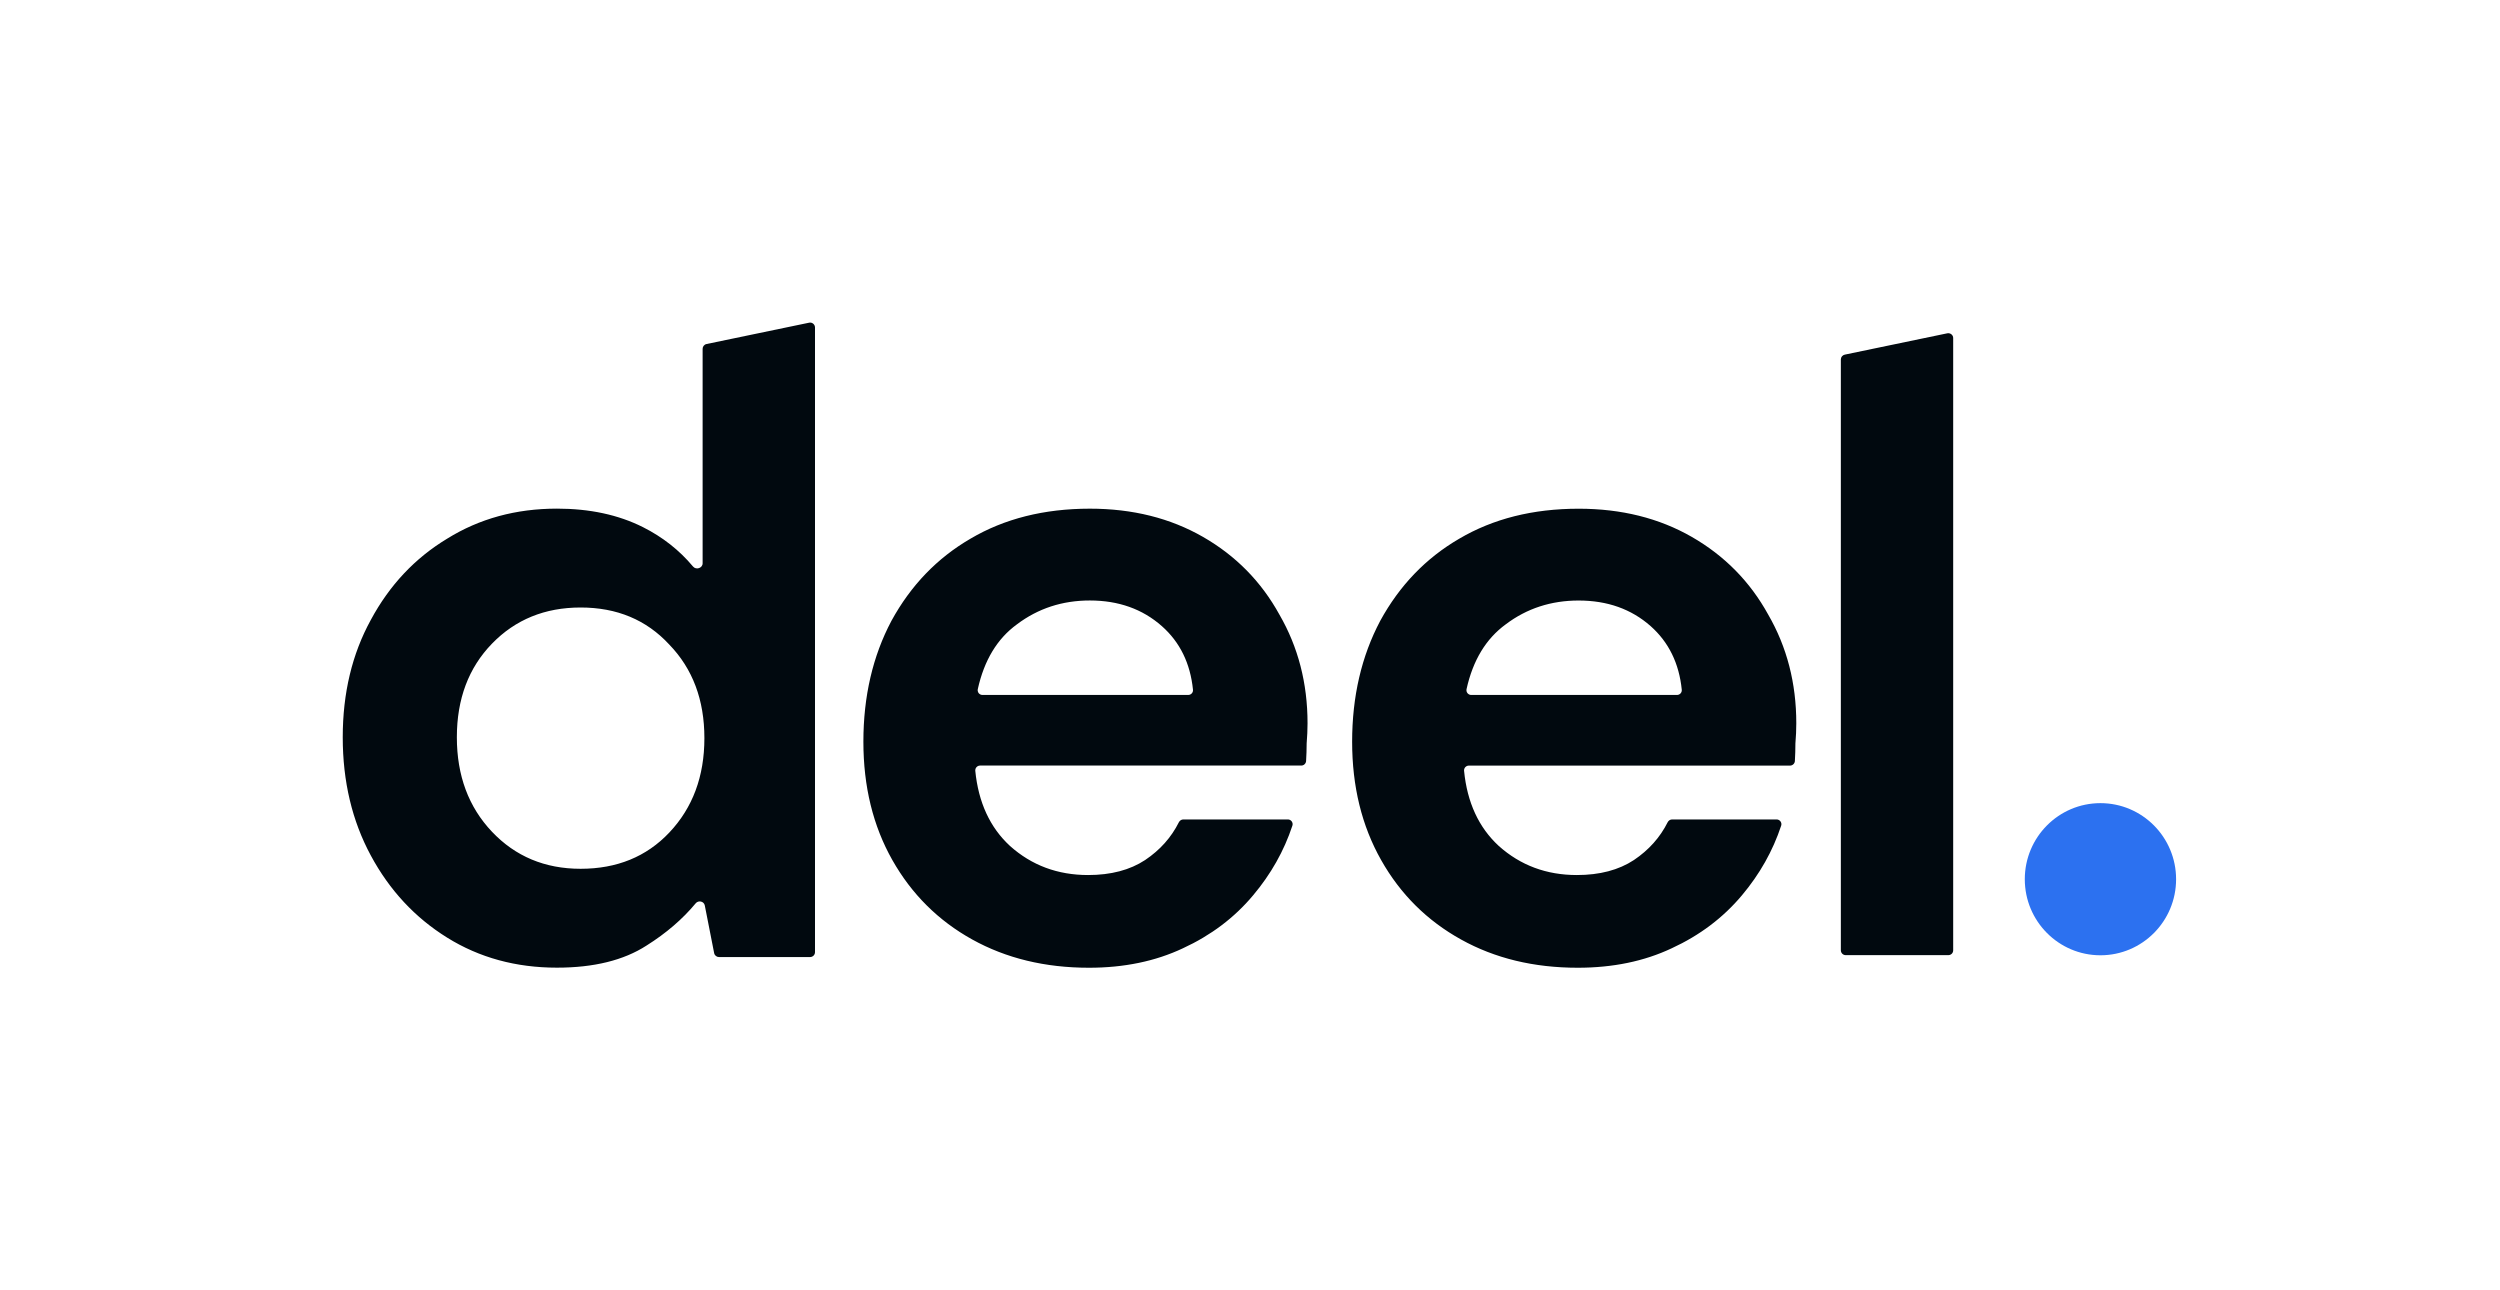 <svg width="62" height="32" viewBox="0 0 62 32" fill="none" xmlns="http://www.w3.org/2000/svg">
<path d="M45.775 23.688C45.742 23.688 45.712 23.675 45.689 23.653C45.666 23.63 45.653 23.599 45.653 23.567V8.914C45.653 8.856 45.694 8.807 45.75 8.795L48.293 8.266C48.311 8.262 48.329 8.263 48.346 8.267C48.364 8.271 48.38 8.279 48.395 8.291C48.409 8.302 48.42 8.317 48.428 8.333C48.435 8.349 48.44 8.367 48.439 8.385V23.567C48.439 23.599 48.427 23.63 48.404 23.653C48.381 23.675 48.35 23.688 48.318 23.688H45.775ZM13.812 23.998C12.796 23.998 11.889 23.75 11.091 23.254C10.292 22.758 9.661 22.079 9.197 21.218C8.732 20.357 8.5 19.379 8.5 18.284C8.5 17.189 8.732 16.219 9.197 15.372C9.661 14.511 10.292 13.84 11.091 13.358C11.889 12.862 12.796 12.614 13.812 12.614C14.624 12.614 15.335 12.767 15.945 13.073C16.433 13.319 16.848 13.644 17.187 14.05C17.264 14.142 17.425 14.089 17.425 13.97V8.65C17.425 8.593 17.466 8.543 17.522 8.532L20.065 8.003C20.083 7.999 20.101 7.999 20.119 8.003C20.136 8.008 20.153 8.016 20.167 8.027C20.181 8.039 20.192 8.053 20.2 8.069C20.208 8.086 20.212 8.103 20.212 8.121V23.614C20.212 23.646 20.199 23.677 20.176 23.7C20.153 23.722 20.122 23.735 20.09 23.735H17.83C17.802 23.735 17.775 23.725 17.753 23.707C17.731 23.689 17.716 23.665 17.711 23.637L17.479 22.456C17.459 22.351 17.321 22.32 17.253 22.402C16.929 22.793 16.522 23.143 16.032 23.451C15.466 23.816 14.726 23.998 13.812 23.998L13.812 23.998ZM14.399 21.546C15.299 21.546 16.032 21.247 16.598 20.648C17.178 20.035 17.469 19.255 17.469 18.306C17.469 17.357 17.178 16.584 16.598 15.985C16.032 15.372 15.299 15.066 14.399 15.066C13.514 15.066 12.781 15.365 12.201 15.963C11.62 16.562 11.33 17.335 11.33 18.284C11.33 19.233 11.62 20.014 12.201 20.627C12.781 21.239 13.514 21.546 14.399 21.546ZM27.006 24C25.918 24 24.953 23.766 24.111 23.299C23.269 22.832 22.609 22.175 22.13 21.329C21.651 20.482 21.412 19.504 21.412 18.395C21.412 17.271 21.644 16.271 22.108 15.396C22.587 14.52 23.24 13.841 24.067 13.36C24.909 12.863 25.896 12.615 27.028 12.615C28.087 12.615 29.023 12.849 29.836 13.316C30.649 13.783 31.28 14.425 31.73 15.243C32.194 16.045 32.427 16.943 32.427 17.936C32.427 18.096 32.419 18.264 32.405 18.439C32.405 18.579 32.4 18.724 32.391 18.874C32.389 18.904 32.375 18.933 32.353 18.954C32.331 18.975 32.301 18.986 32.27 18.986H24.306C24.29 18.986 24.273 18.99 24.258 18.996C24.243 19.003 24.229 19.013 24.218 19.025C24.207 19.037 24.198 19.052 24.193 19.067C24.188 19.083 24.186 19.1 24.187 19.116C24.265 19.901 24.552 20.522 25.047 20.979C25.584 21.46 26.23 21.701 26.985 21.701C27.55 21.701 28.022 21.577 28.399 21.329C28.769 21.081 29.047 20.769 29.236 20.392C29.258 20.349 29.301 20.322 29.348 20.322H31.937C31.956 20.322 31.975 20.326 31.991 20.334C32.008 20.343 32.023 20.355 32.034 20.37C32.045 20.385 32.053 20.403 32.056 20.422C32.059 20.44 32.057 20.459 32.051 20.477C31.844 21.103 31.519 21.679 31.077 22.204C30.613 22.759 30.032 23.197 29.335 23.518C28.654 23.839 27.877 24 27.006 24ZM27.028 14.892C26.346 14.892 25.744 15.089 25.221 15.483C24.731 15.839 24.407 16.376 24.249 17.092C24.245 17.109 24.245 17.127 24.25 17.144C24.254 17.162 24.262 17.178 24.273 17.192C24.284 17.205 24.299 17.216 24.315 17.224C24.331 17.231 24.348 17.235 24.366 17.235H29.467C29.537 17.235 29.593 17.176 29.586 17.106C29.52 16.451 29.263 15.925 28.813 15.527C28.334 15.104 27.739 14.892 27.028 14.892ZM39.128 24C38.039 24 37.074 23.767 36.233 23.299C35.391 22.832 34.73 22.176 34.252 21.329C33.773 20.483 33.533 19.505 33.533 18.395C33.533 17.272 33.766 16.272 34.23 15.396C34.709 14.52 35.362 13.841 36.189 13.36C37.031 12.864 38.017 12.616 39.15 12.616C40.209 12.616 41.145 12.849 41.958 13.316C42.77 13.783 43.402 14.425 43.852 15.243C44.316 16.045 44.548 16.943 44.548 17.936C44.548 18.096 44.541 18.264 44.526 18.439C44.526 18.579 44.522 18.724 44.513 18.874C44.511 18.905 44.497 18.933 44.475 18.954C44.452 18.975 44.423 18.987 44.392 18.987H36.428C36.412 18.986 36.395 18.99 36.38 18.997C36.365 19.003 36.351 19.013 36.34 19.025C36.328 19.037 36.32 19.052 36.315 19.067C36.309 19.083 36.307 19.1 36.309 19.116C36.386 19.901 36.673 20.522 37.169 20.979C37.706 21.46 38.352 21.701 39.106 21.701C39.672 21.701 40.144 21.577 40.521 21.329C40.89 21.081 41.169 20.769 41.358 20.392C41.379 20.35 41.422 20.322 41.47 20.322H44.059C44.14 20.322 44.199 20.4 44.173 20.477C43.966 21.103 43.641 21.679 43.199 22.205C42.734 22.759 42.154 23.197 41.457 23.518C40.775 23.84 39.998 24 39.128 24ZM39.15 14.893C38.468 14.893 37.865 15.089 37.343 15.483C36.853 15.84 36.528 16.376 36.37 17.092C36.367 17.109 36.367 17.127 36.371 17.145C36.375 17.162 36.383 17.178 36.395 17.192C36.406 17.205 36.42 17.216 36.436 17.224C36.452 17.232 36.47 17.235 36.488 17.235H41.589C41.659 17.235 41.715 17.176 41.708 17.106C41.642 16.451 41.384 15.925 40.935 15.527C40.456 15.104 39.861 14.893 39.15 14.893Z" fill="#01090F"/>
<path d="M52.091 23.691C53.127 23.691 53.967 22.847 53.967 21.805C53.967 20.763 53.127 19.918 52.091 19.918C51.055 19.918 50.215 20.763 50.215 21.805C50.215 22.846 51.055 23.691 52.091 23.691V23.691Z" fill="#2C71F0"/>
</svg>
